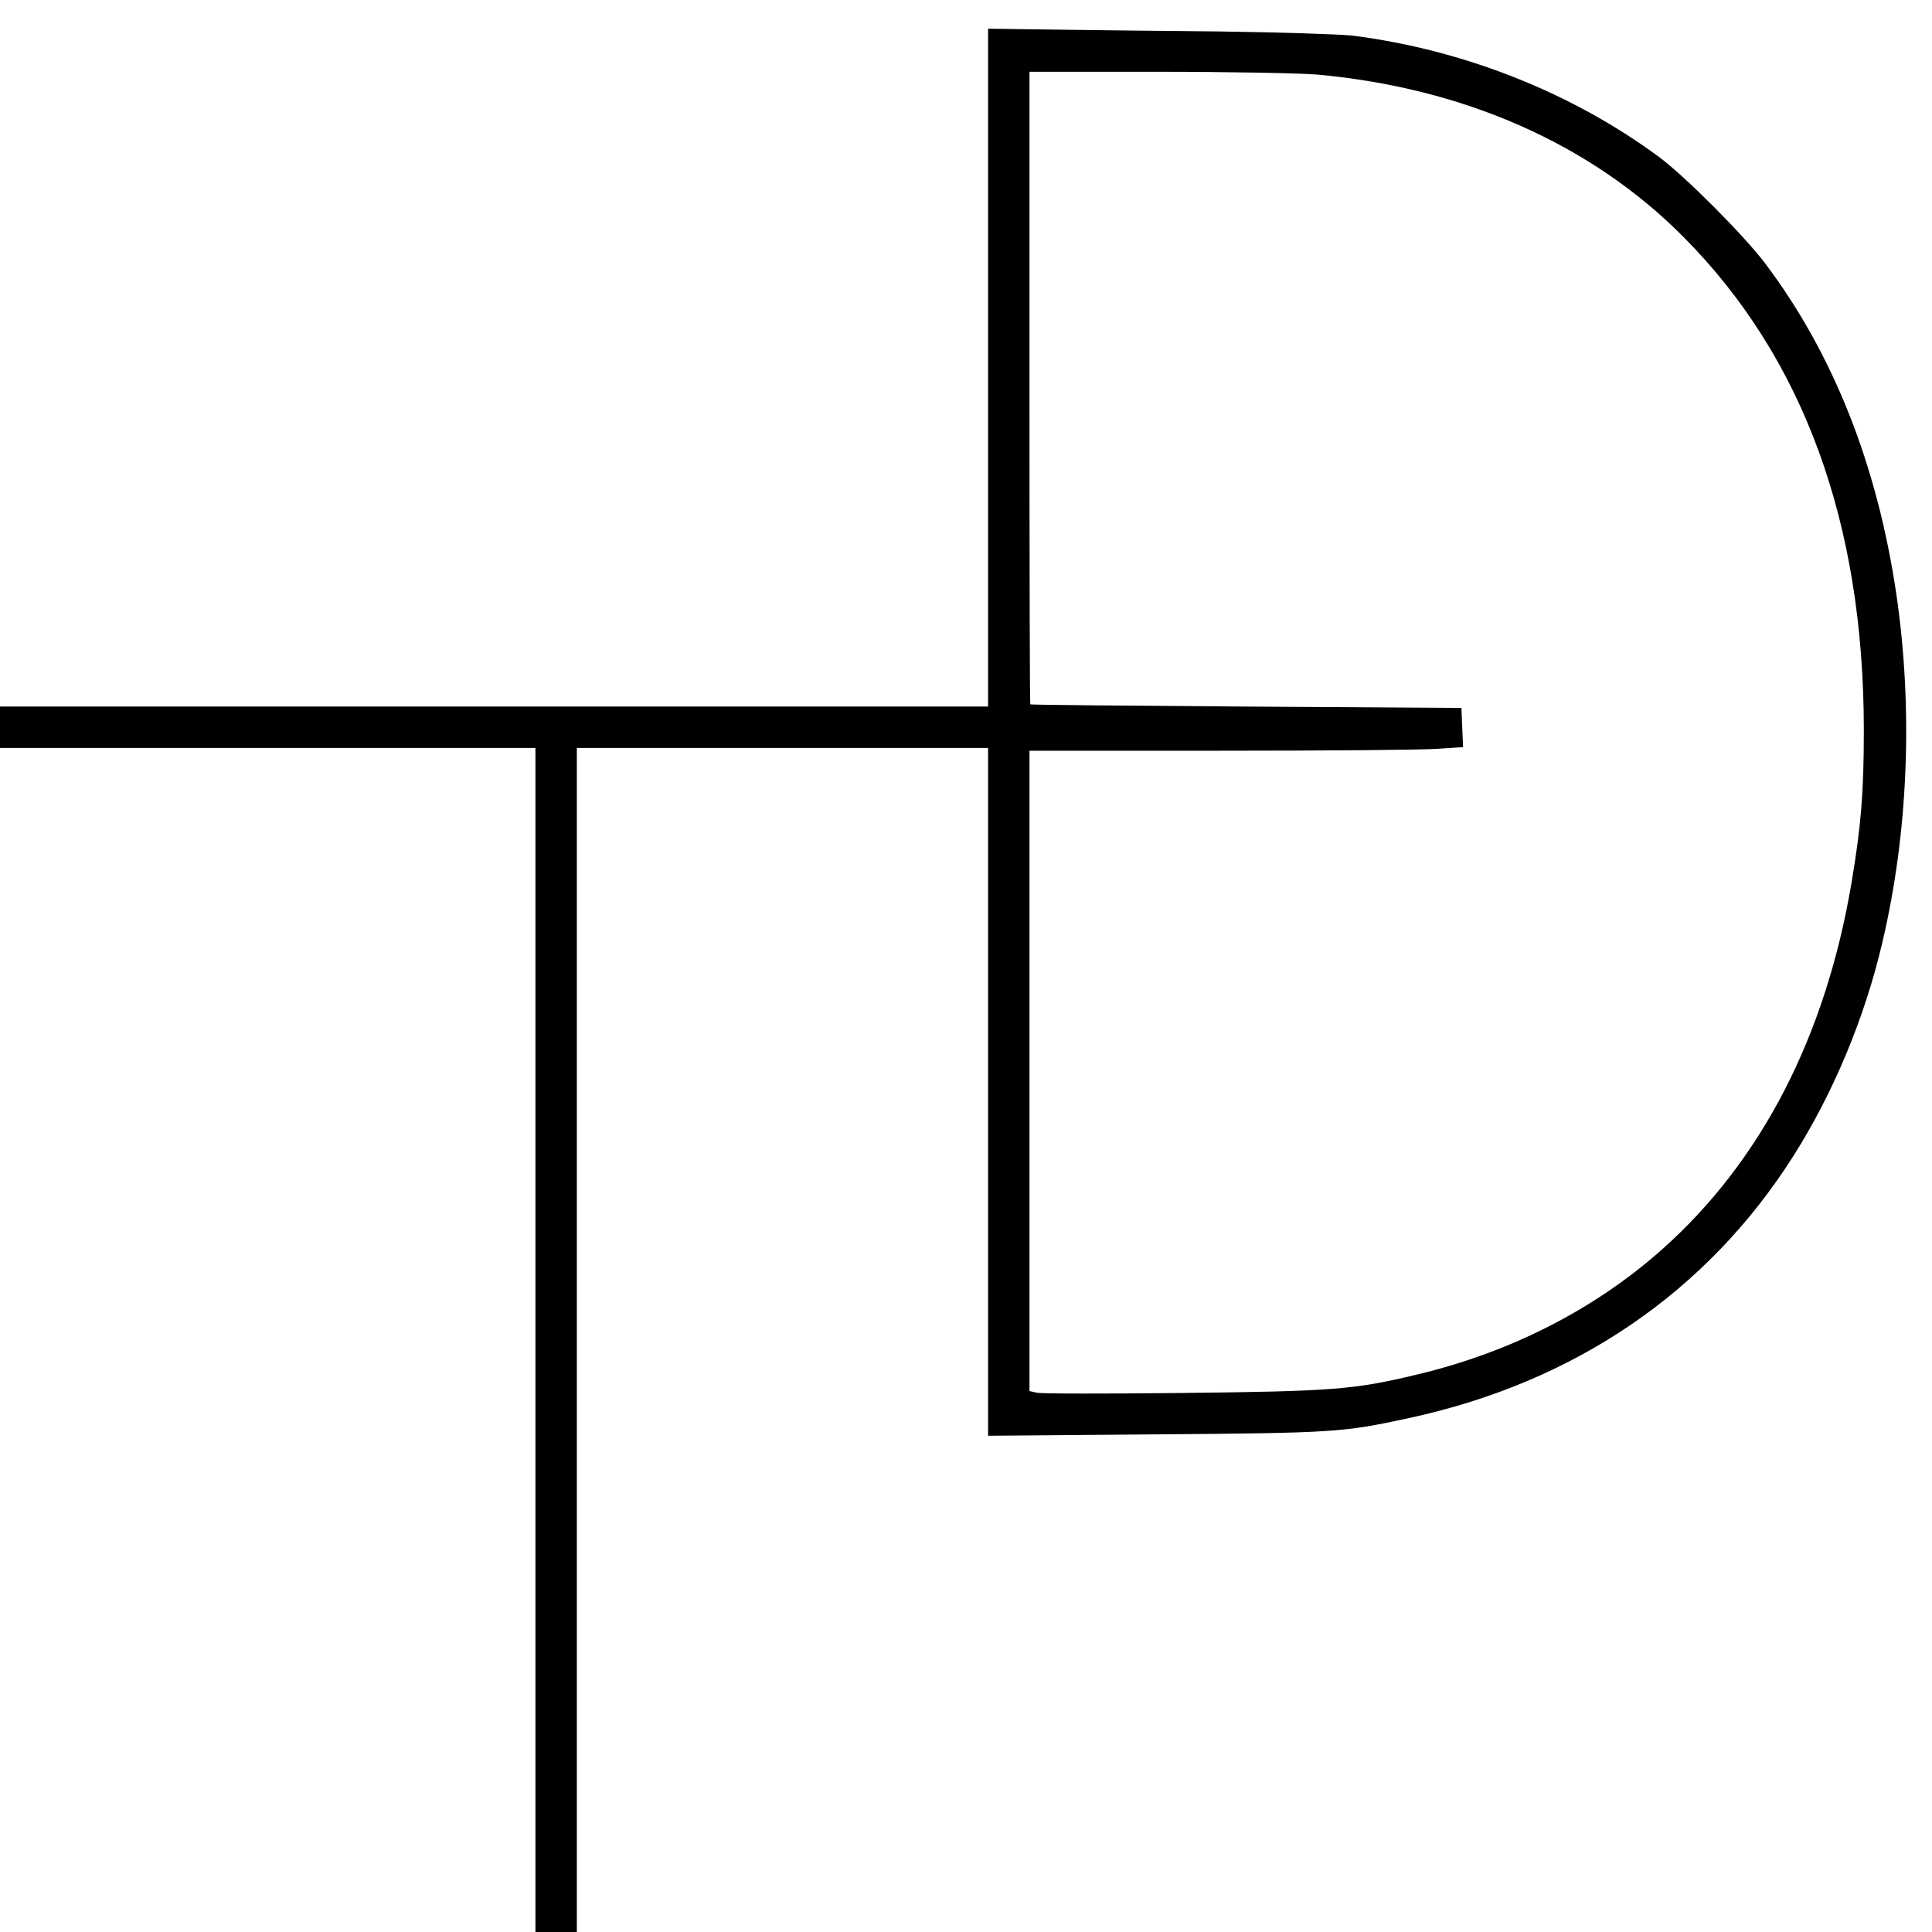 <?xml version="1.0" standalone="no"?>
<!DOCTYPE svg PUBLIC "-//W3C//DTD SVG 20010904//EN"
 "http://www.w3.org/TR/2001/REC-SVG-20010904/DTD/svg10.dtd">
<svg version="1.0" xmlns="http://www.w3.org/2000/svg"
 width="700pt" height="700pt" viewBox="0 0 700 700"
 preserveAspectRatio="xMidYMid meet">
<g transform="translate(0,700) scale(0.1,-0.1)"
fill="#000000" stroke="none">
<path d="M3580 5668 l0 -1228 -1790 0 -1790 0 0 -75 0 -75 970 0 970 0 0
-2145 0 -2145 75 0 75 0 0 2145 0 2145 745 0 745 0 0 -1246 0 -1246 608 5
c641 5 677 7 912 58 604 129 1085 457 1398 951 144 227 258 499 322 773 94
398 112 844 51 1261 -69 468 -228 871 -475 1199 -77 102 -289 315 -386 387
-316 233 -708 388 -1110 439 -47 5 -263 12 -480 15 -217 2 -495 5 -617 7
l-223 3 0 -1228z m1190 1062 c535 -48 998 -253 1332 -591 433 -437 651 -1035
651 -1784 0 -228 -10 -346 -44 -550 -94 -560 -327 -1011 -686 -1331 -244 -217
-548 -373 -888 -454 -228 -55 -307 -61 -852 -67 -276 -3 -513 -3 -527 1 l-26
6 0 1160 0 1160 693 0 c382 0 735 3 786 7 l92 6 -3 71 -3 71 -780 5 c-429 3
-781 6 -782 8 -2 1 -3 517 -3 1147 l0 1145 463 0 c254 0 514 -5 577 -10z"/>
</g>
</svg>
